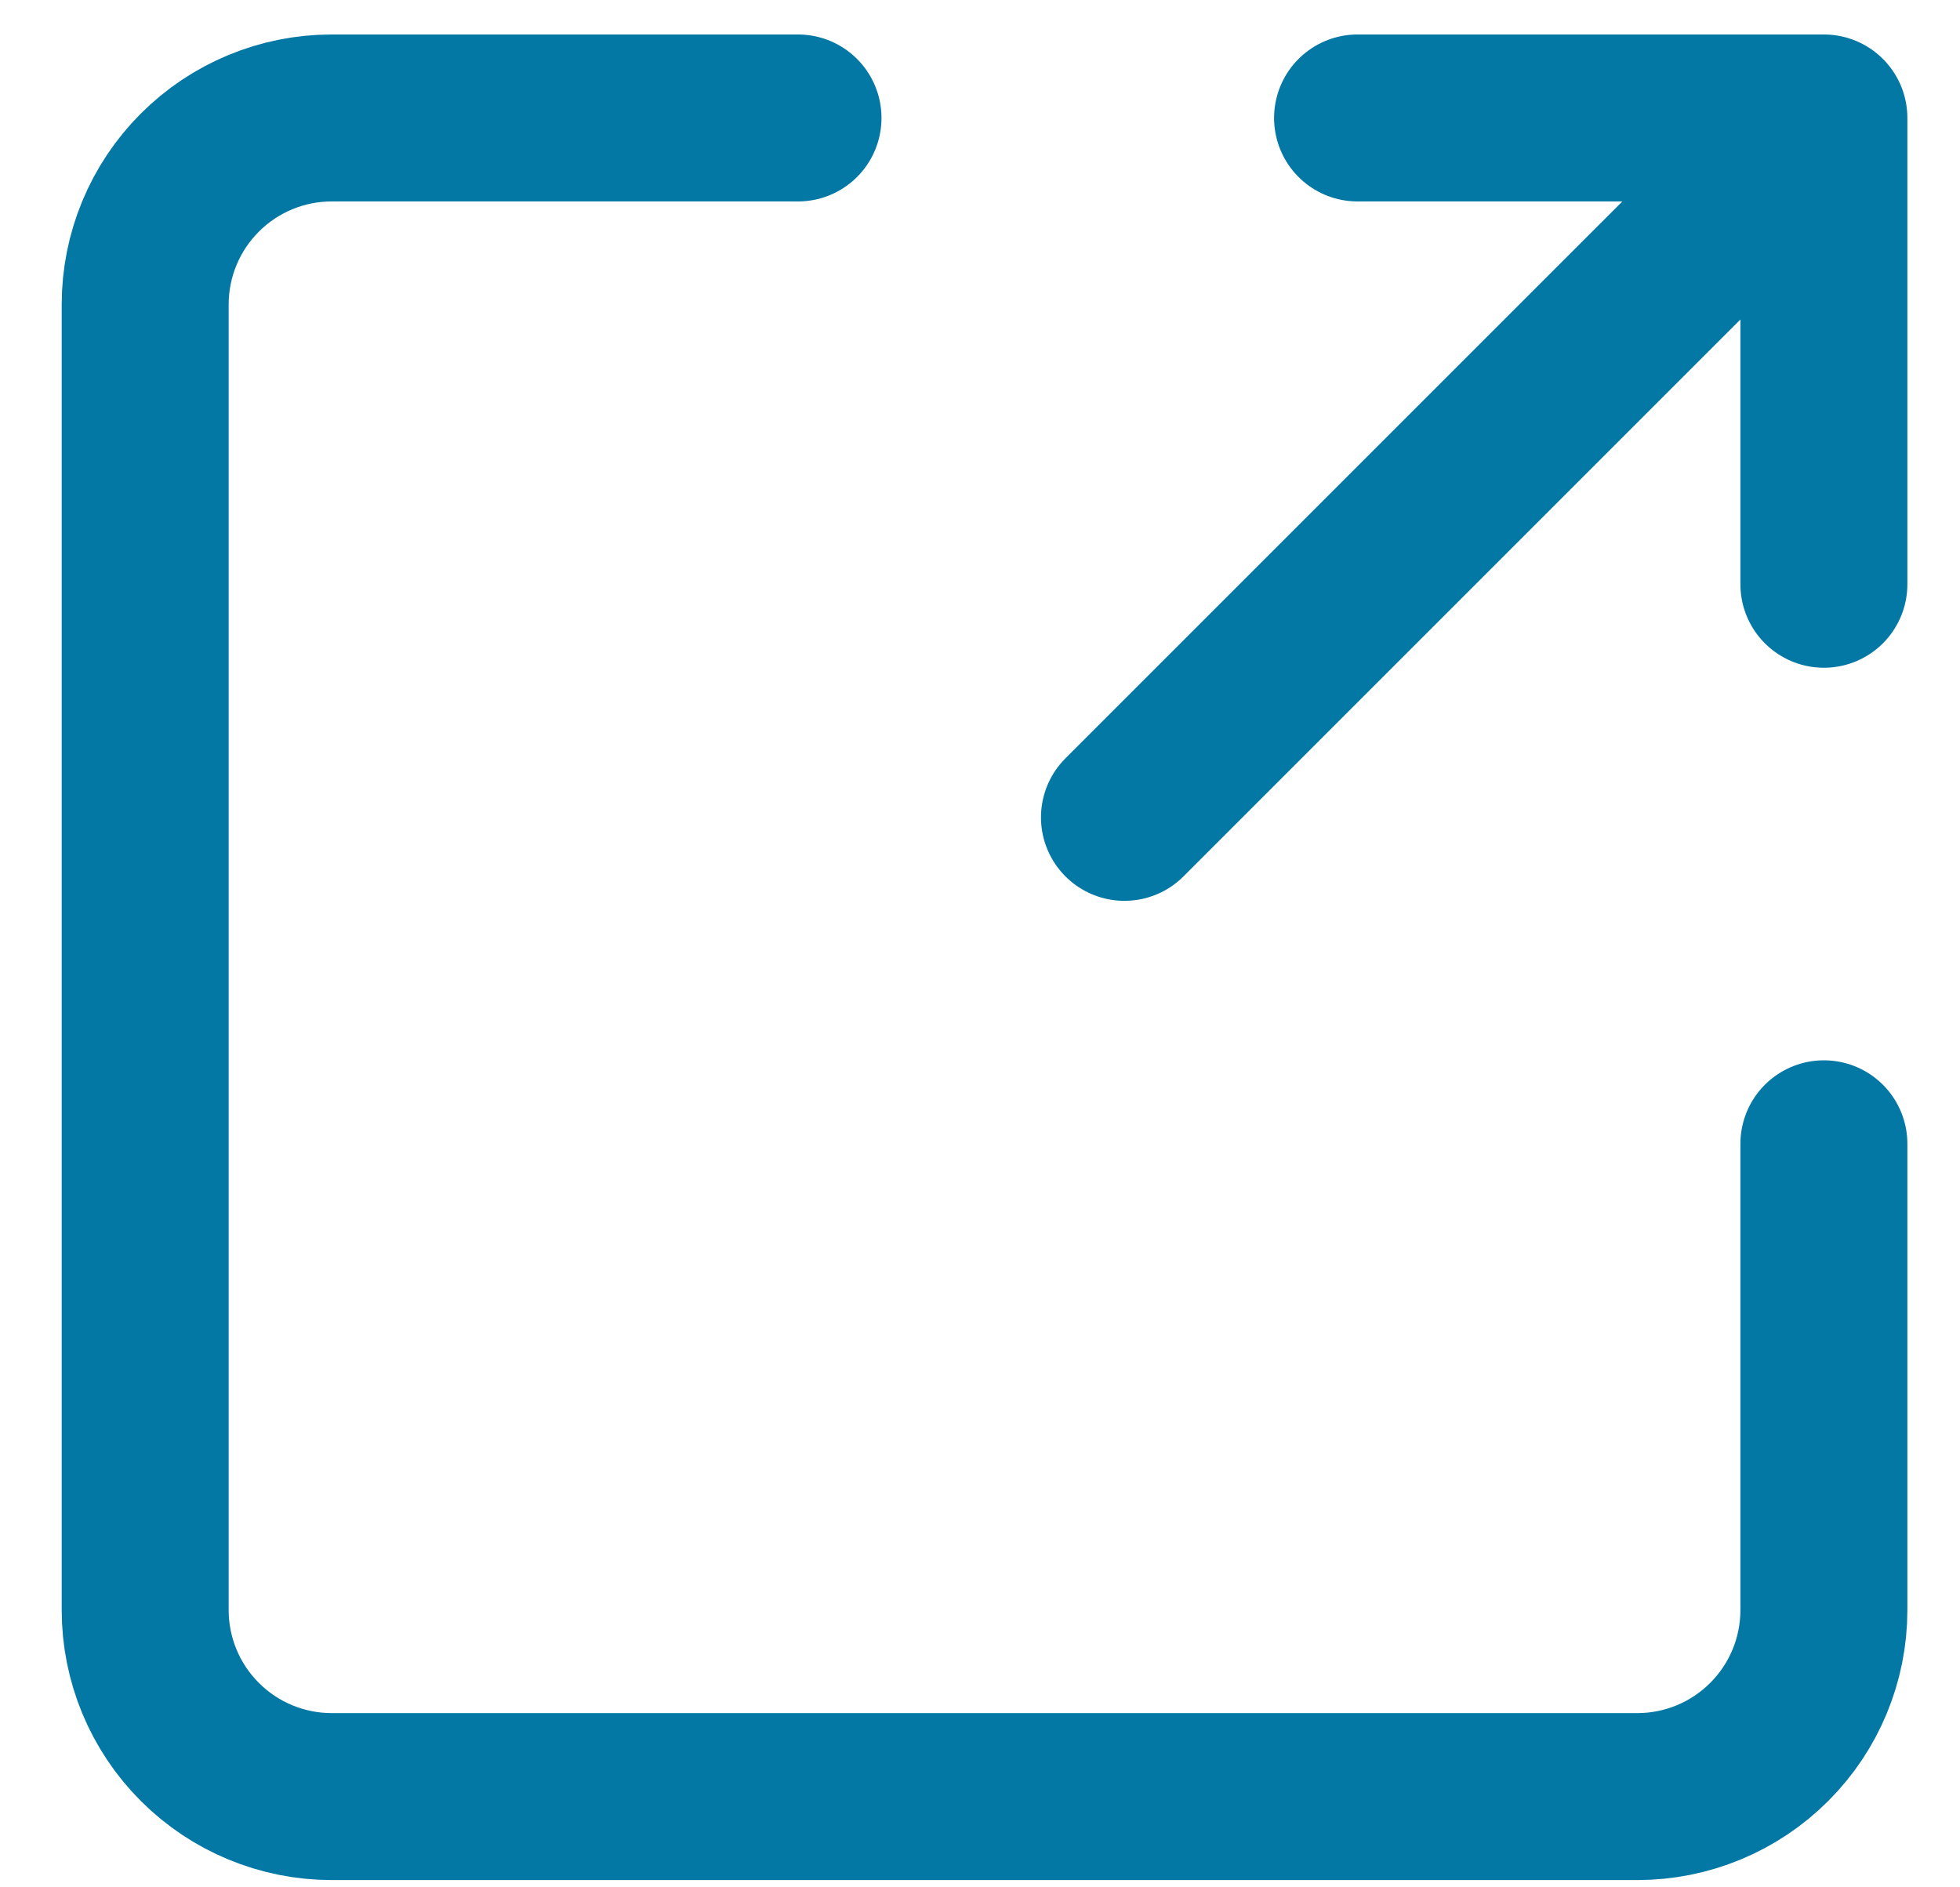<svg width="27" height="26" viewBox="0 0 27 26" fill="none" xmlns="http://www.w3.org/2000/svg">
<path d="M15.49 11.26L25.125 1.625M25.125 1.625H18.701M25.125 1.625V8.049M25.125 15.757V22.181C25.125 22.862 24.854 23.516 24.372 23.997C23.891 24.479 23.237 24.75 22.556 24.75H4.569C3.888 24.75 3.234 24.479 2.753 23.997C2.271 23.516 2 22.862 2 22.181V4.194C2 3.513 2.271 2.859 2.753 2.378C3.234 1.896 3.888 1.625 4.569 1.625H10.993" stroke="#0378A4" stroke-width="2.3" stroke-linecap="round" stroke-linejoin="round"/>
</svg>
